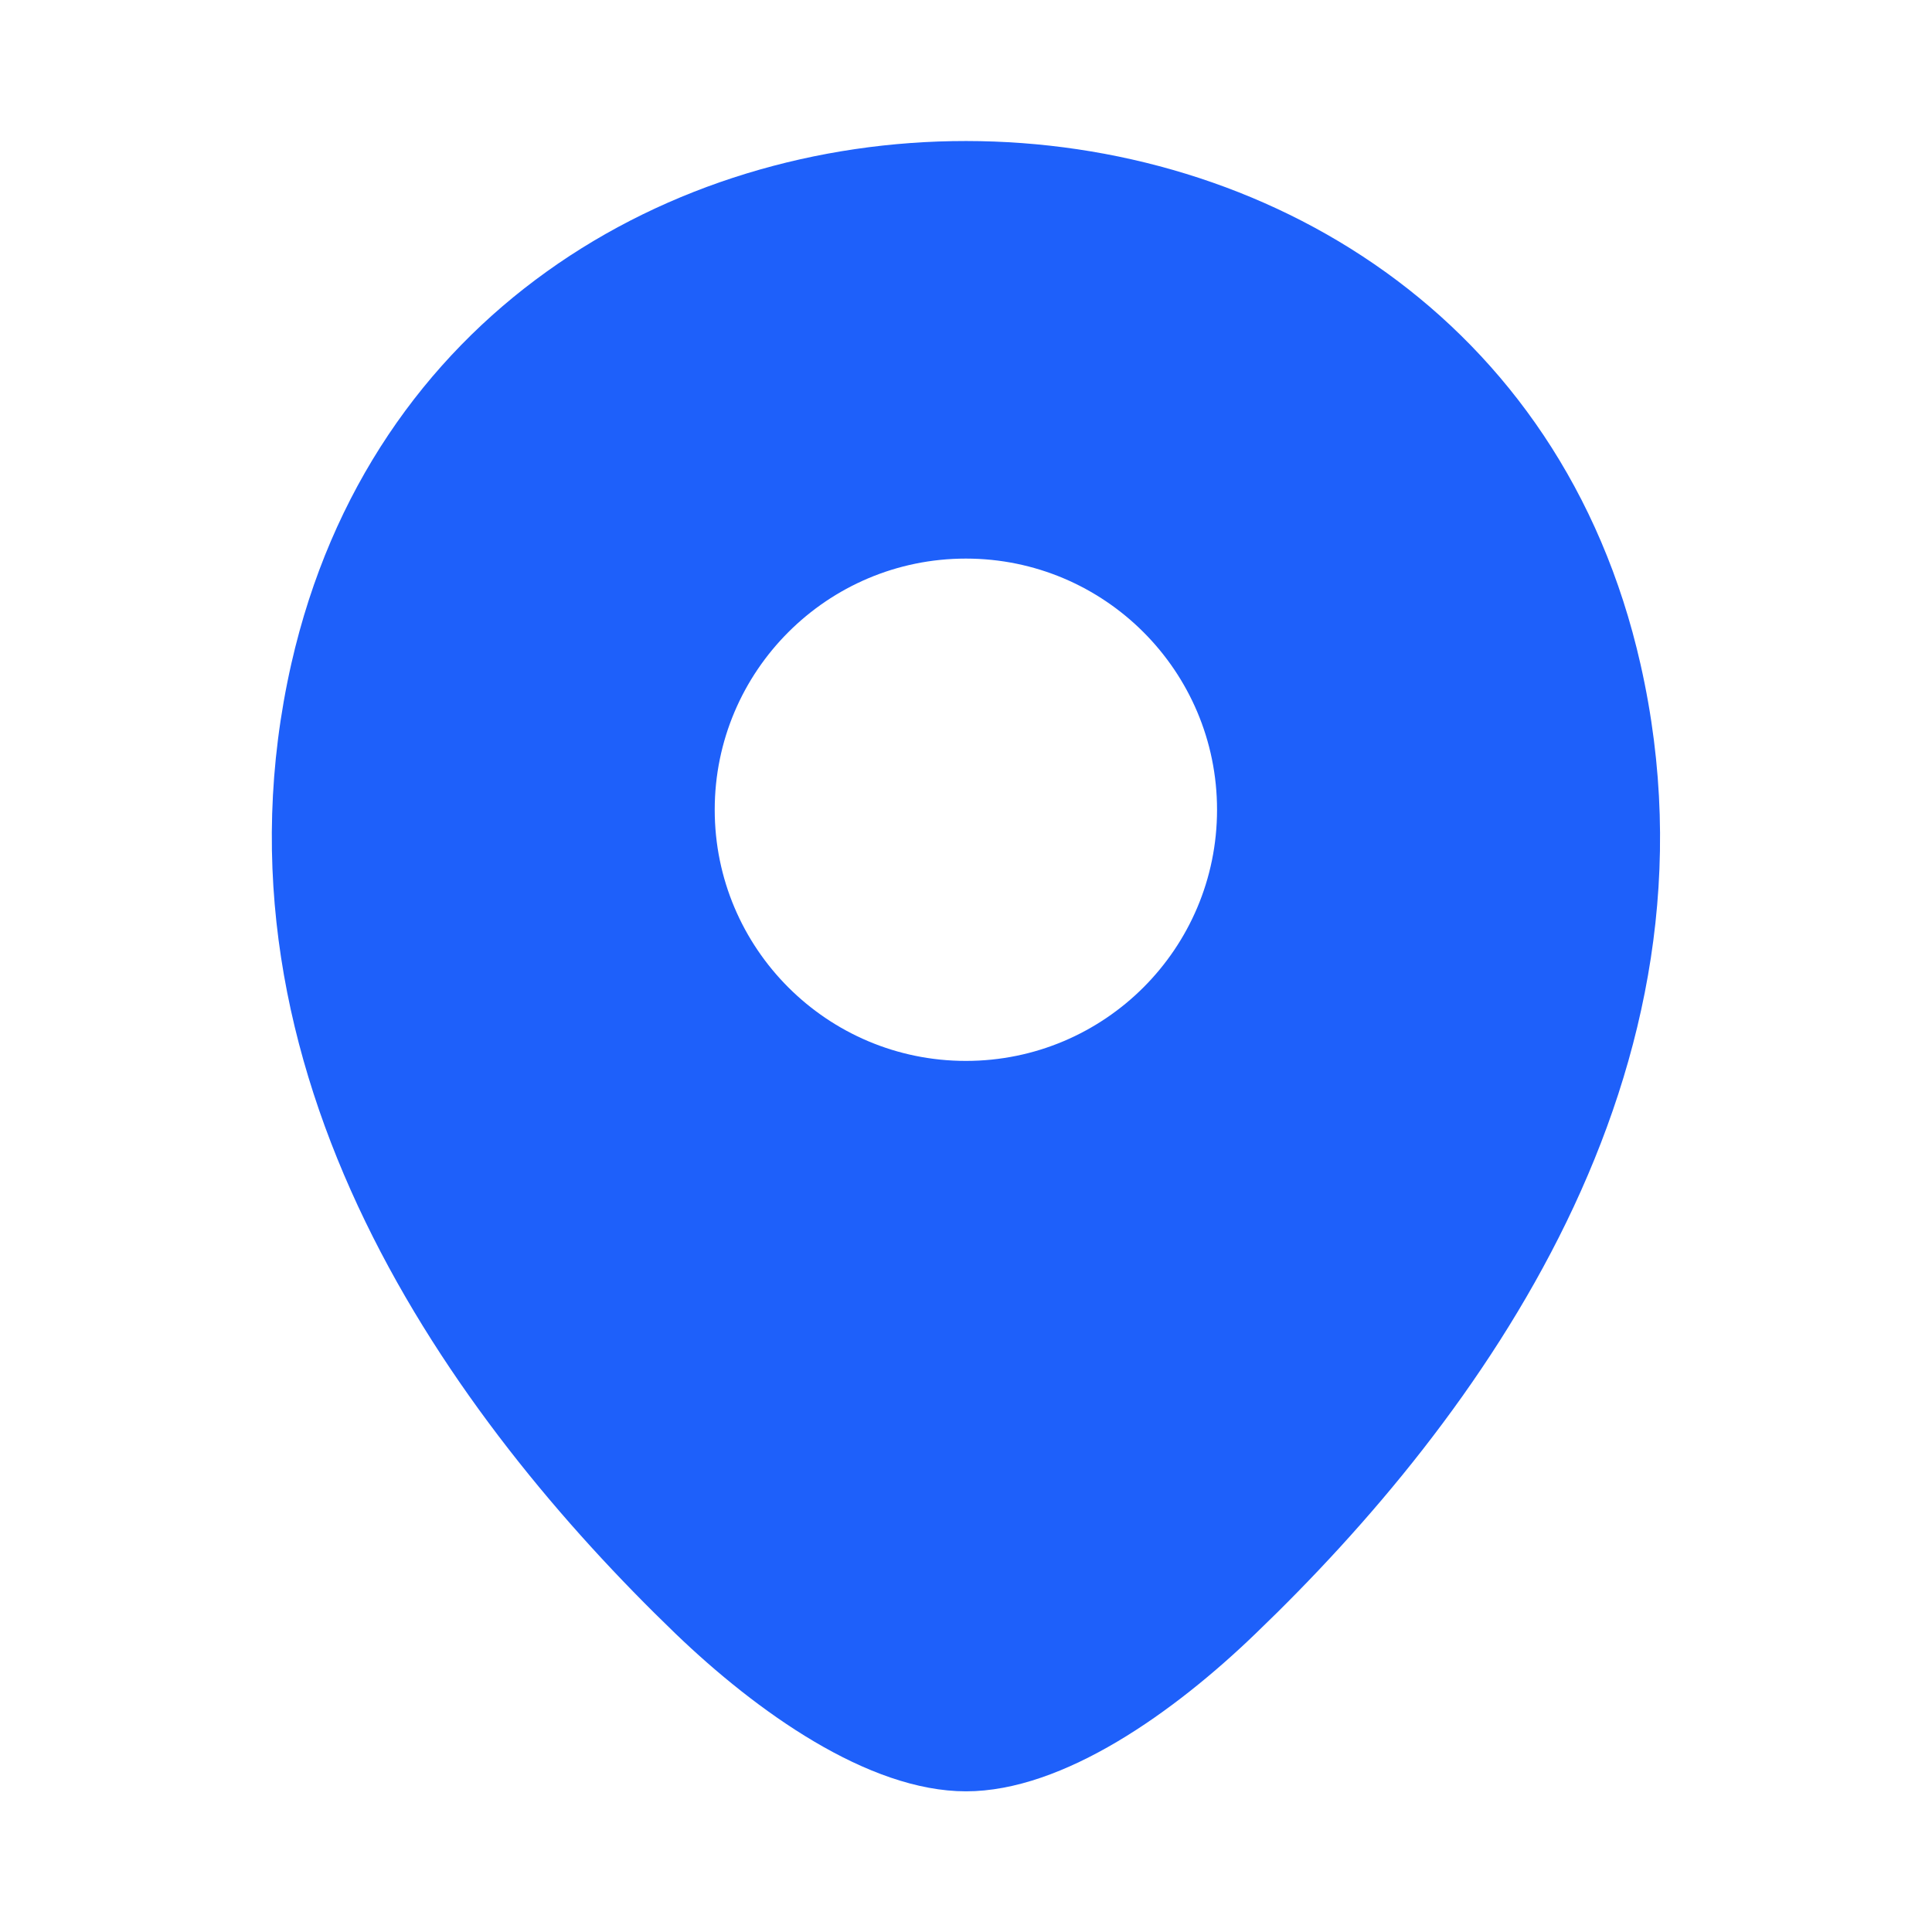 <svg width="16" height="16" viewBox="0 0 16 16" fill="none" xmlns="http://www.w3.org/2000/svg">
<path fill-rule="evenodd" clip-rule="evenodd" d="M13.586 5.501C12.28 -0.272 3.726 -0.279 2.413 5.495C1.646 8.881 3.753 11.755 5.593 13.528C6.266 14.175 7.19 14.835 8 14.835C8.809 14.835 9.73 14.174 10.399 13.528C12.246 11.755 14.353 8.888 13.586 5.501ZM10.079 6.706C10.079 7.855 9.148 8.786 7.999 8.786C6.851 8.786 5.919 7.855 5.919 6.706C5.919 5.558 6.851 4.626 7.999 4.626C9.148 4.626 10.079 5.558 10.079 6.706Z" fill="#1E60FA"/>
</svg>
